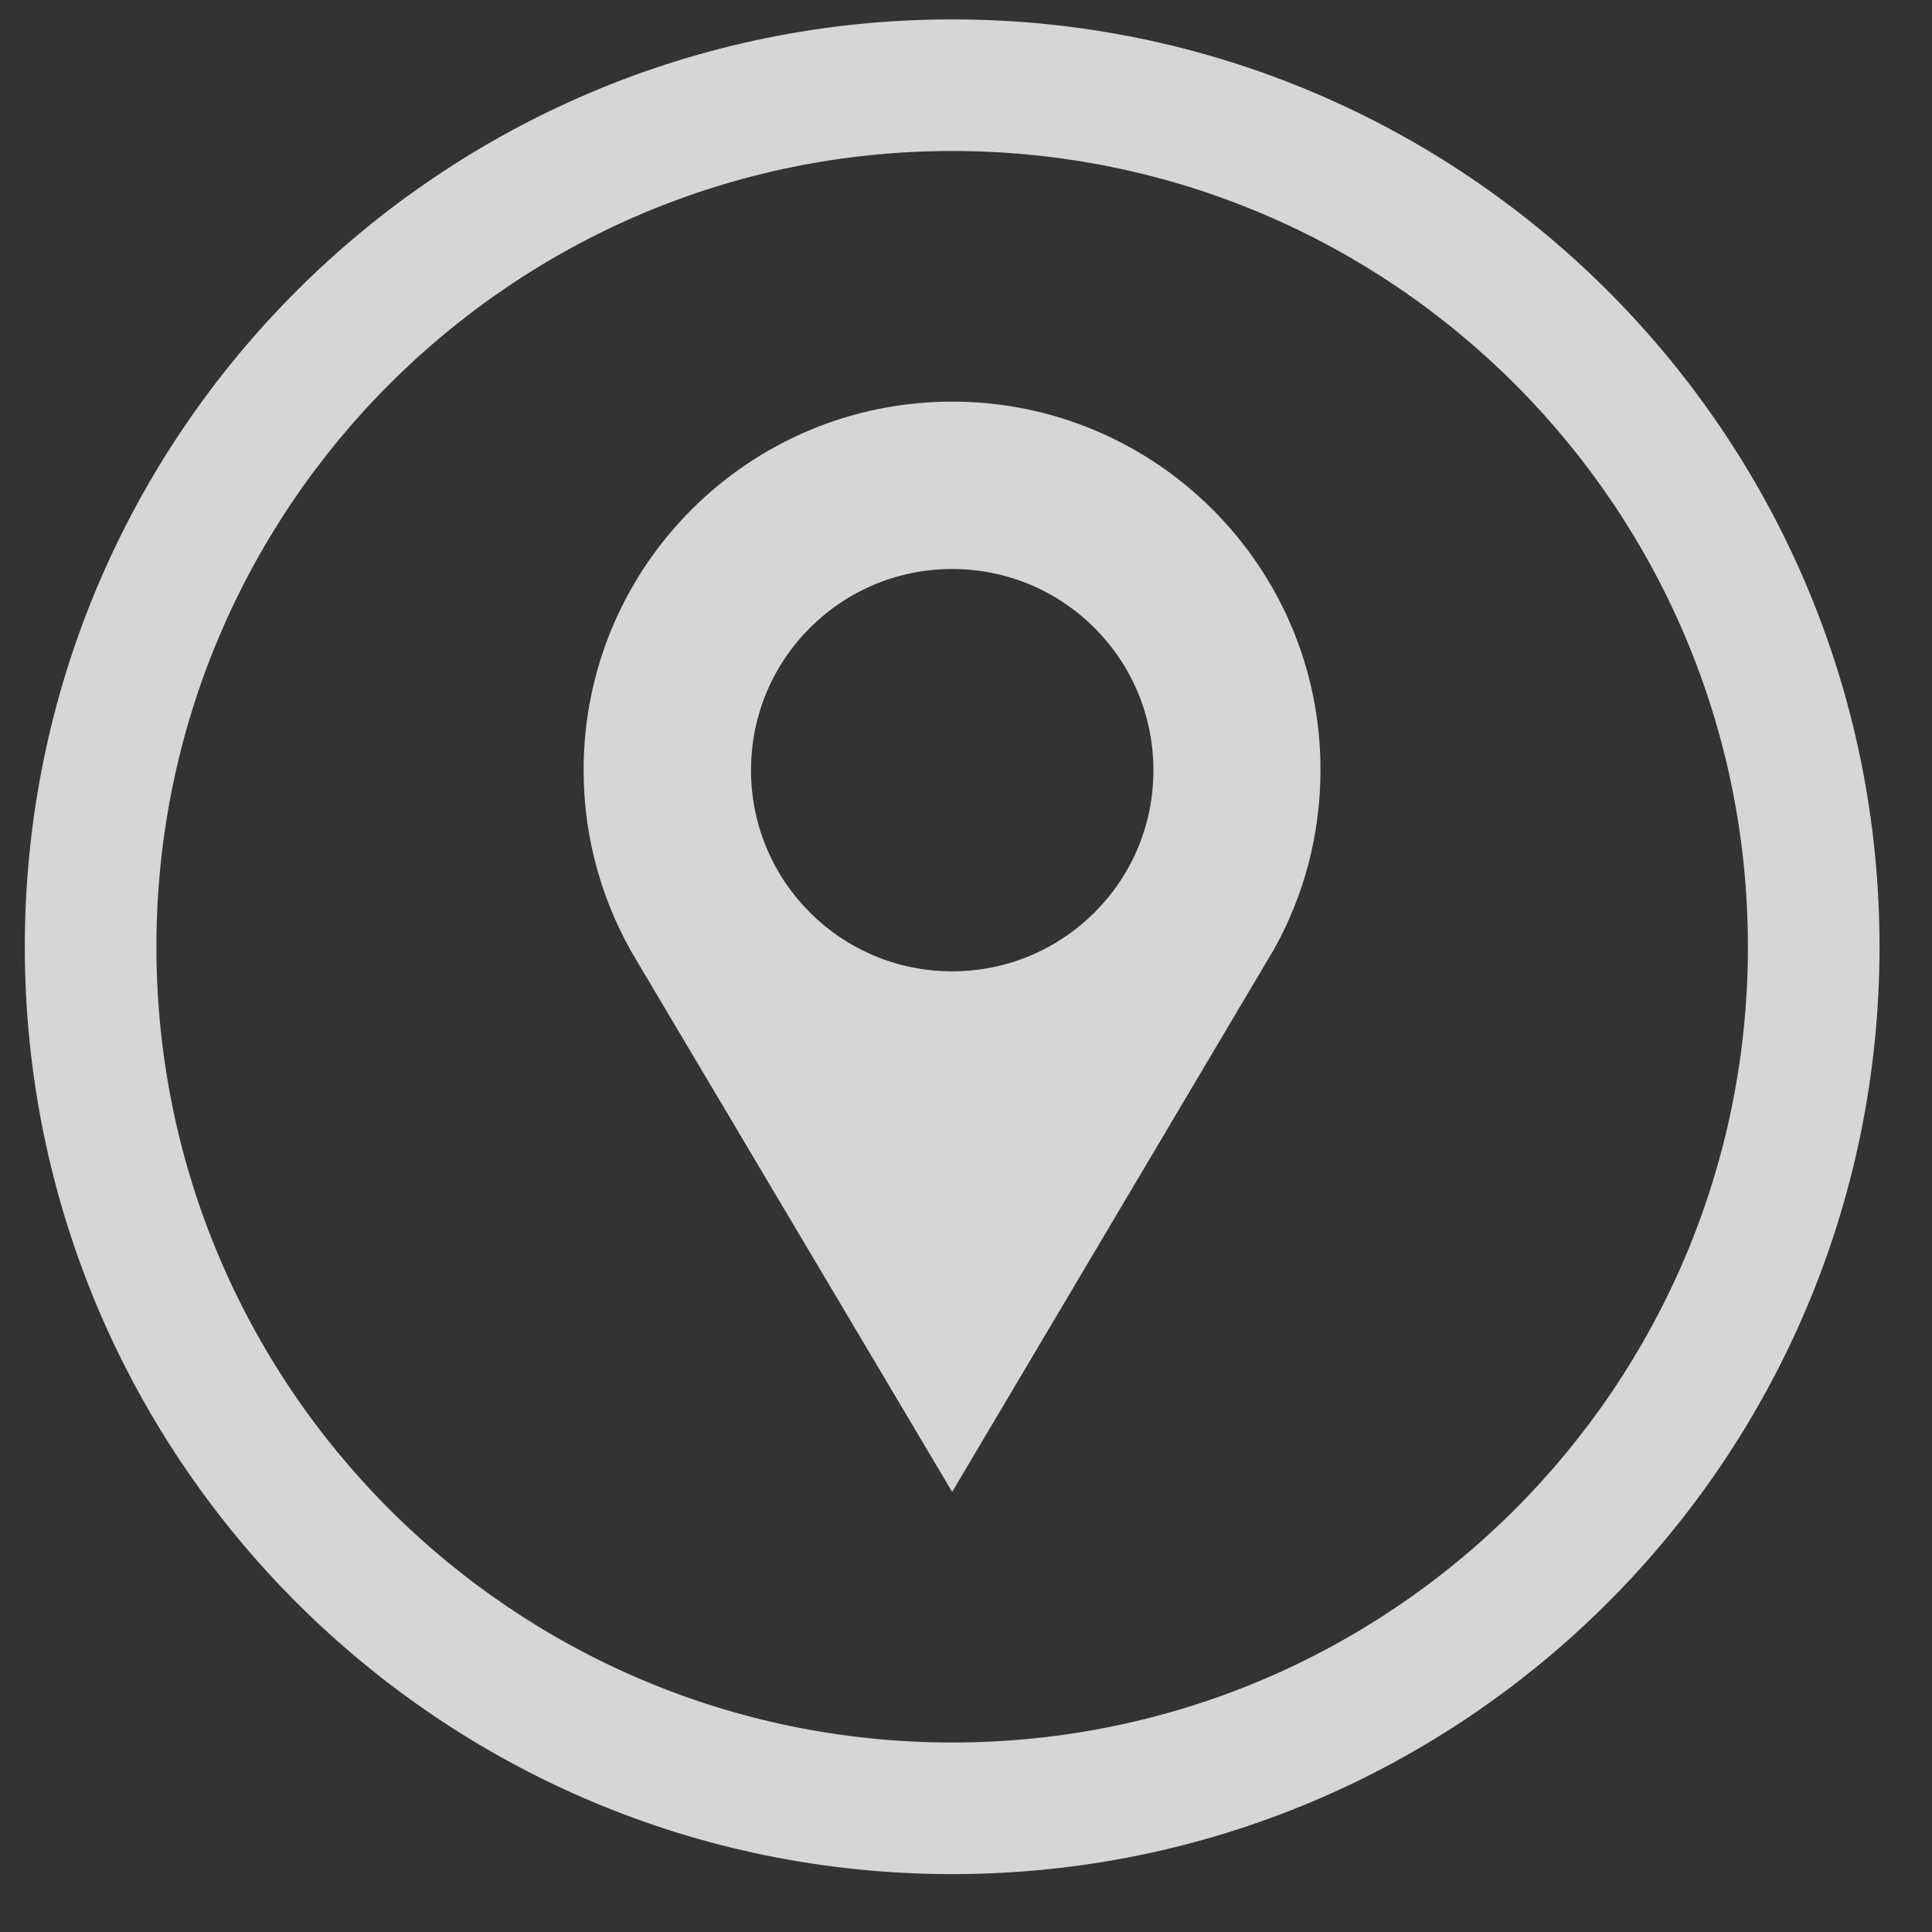 <svg width="25" height="25" viewBox="0 0 25 25" fill="none" xmlns="http://www.w3.org/2000/svg">
<rect x="0" y="0" width="25" height="25" fill="#333333" stroke="none"/>
<g opacity="0.8">
<path d="M12.321 0.251C5.694 0.251 0.321 5.624 0.321 12.251C0.321 18.878 5.694 24.251 12.321 24.251C18.949 24.251 24.321 18.878 24.321 12.251C24.321 5.624 18.949 0.251 12.321 0.251ZM12.321 22.548C6.634 22.548 2.024 17.938 2.024 12.251C2.024 6.564 6.634 1.954 12.321 1.954C18.009 1.954 22.618 6.564 22.618 12.251C22.618 17.938 18.009 22.548 12.321 22.548Z" fill="white"/>
<path d="M12.321 5.197C9.689 5.197 7.552 7.33 7.552 9.966C7.552 10.87 7.805 11.716 8.243 12.439L12.321 19.305L16.49 12.276C16.87 11.593 17.087 10.805 17.087 9.962C17.09 7.334 14.953 5.197 12.321 5.197ZM12.321 12.569C10.882 12.569 9.718 11.405 9.718 9.966C9.718 8.527 10.882 7.363 12.321 7.363C13.76 7.363 14.925 8.527 14.925 9.966C14.928 11.405 13.76 12.569 12.321 12.569Z" fill="white"/>
</g>
</svg>
